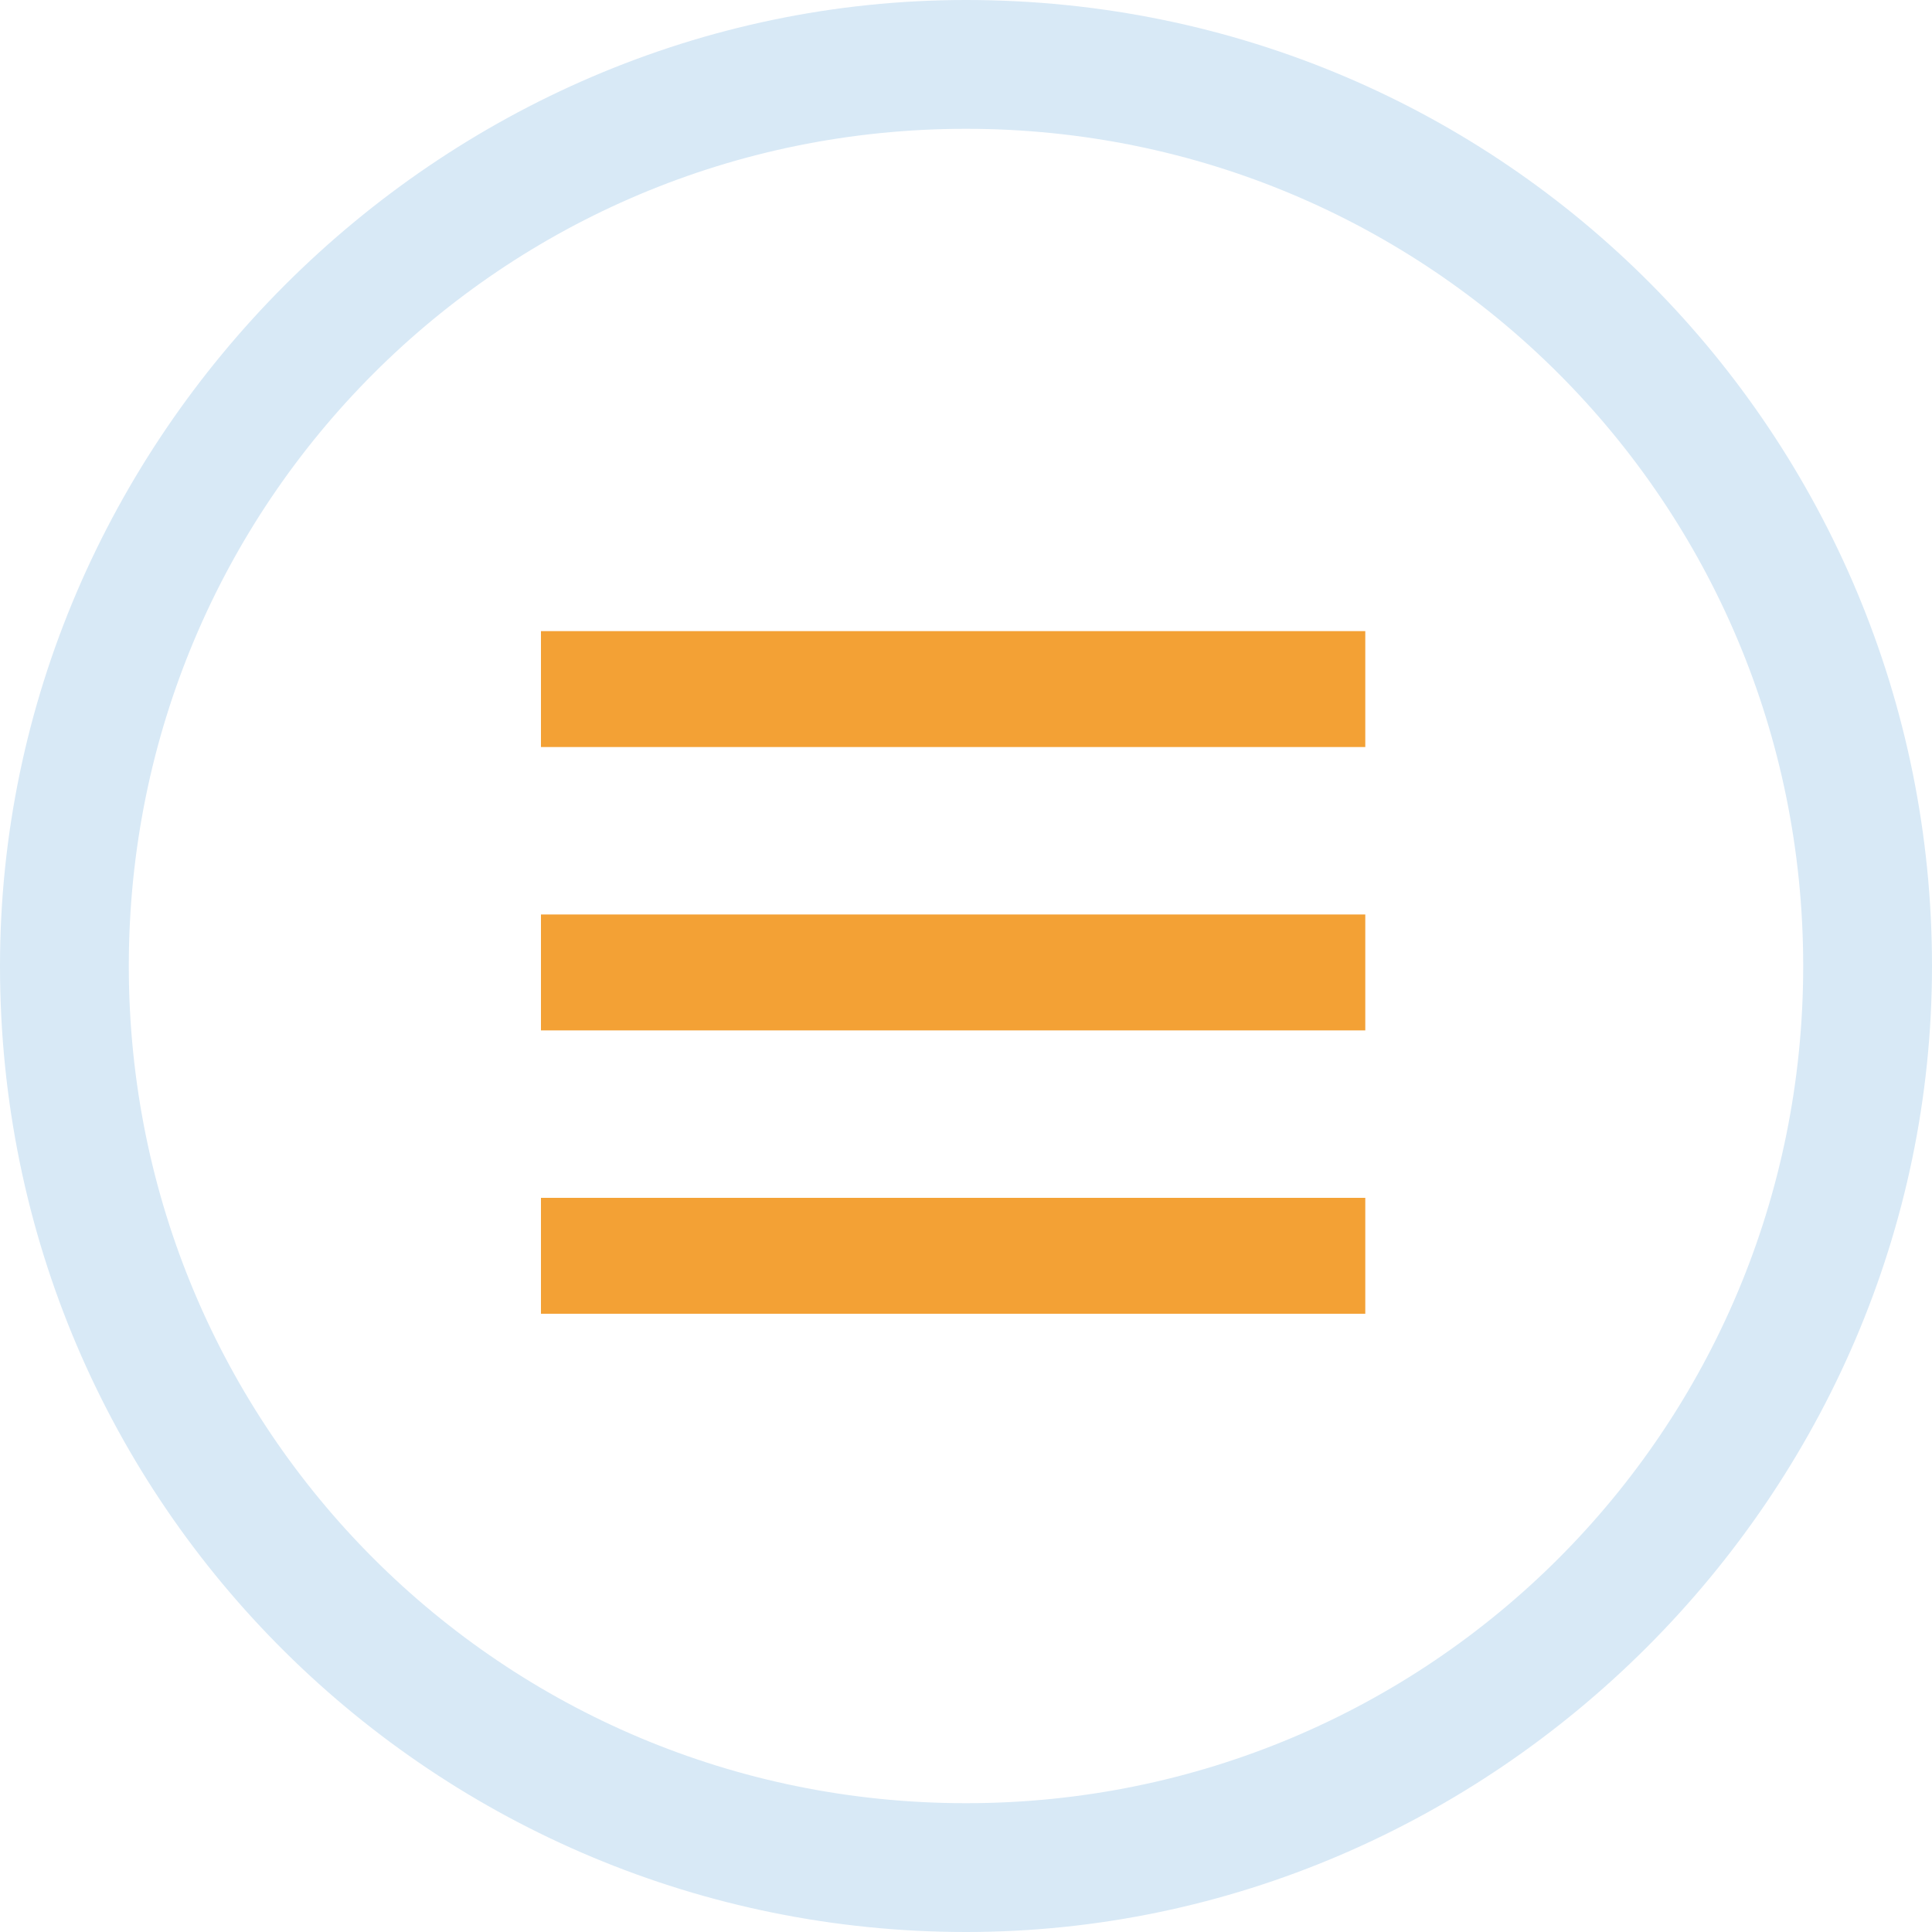 <?xml version="1.0" encoding="utf-8"?>
<!-- Generator: Adobe Illustrator 19.1.0, SVG Export Plug-In . SVG Version: 6.00 Build 0)  -->
<svg version="1.1" id="Ebene_1" xmlns="http://www.w3.org/2000/svg" xmlns:xlink="http://www.w3.org/1999/xlink" x="0px" y="0px"
	 viewBox="0 0 15 15" enable-background="new 0 0 15 15" xml:space="preserve">
<g>
	<path fill="#D8E9F6" d="M7.5,1C11.1,1,14,3.9,14,7.5c0,3.6-2.9,6.5-6.5,6.5C3.9,14,1,11.1,1,7.5C1,3.9,3.9,1,7.5,1 M7.5,0
		C3.4,0,0,3.4,0,7.5C0,11.7,3.4,15,7.5,15c4.1,0,7.5-3.4,7.5-7.5C15,3.4,11.7,0,7.5,0L7.5,0z"/>
</g>
<path fill-rule="evenodd" clip-rule="evenodd" fill="#F3A135" d="M4.2,4.9h6.4v0.9H4.2V4.9z"/>
<path fill-rule="evenodd" clip-rule="evenodd" fill="#F3A135" d="M4.2,7.1h6.4V8H4.2V7.1z"/>
<path fill-rule="evenodd" clip-rule="evenodd" fill="#F3A135" d="M4.2,9.3h6.4v0.9H4.2V9.3z"/>
</svg>

